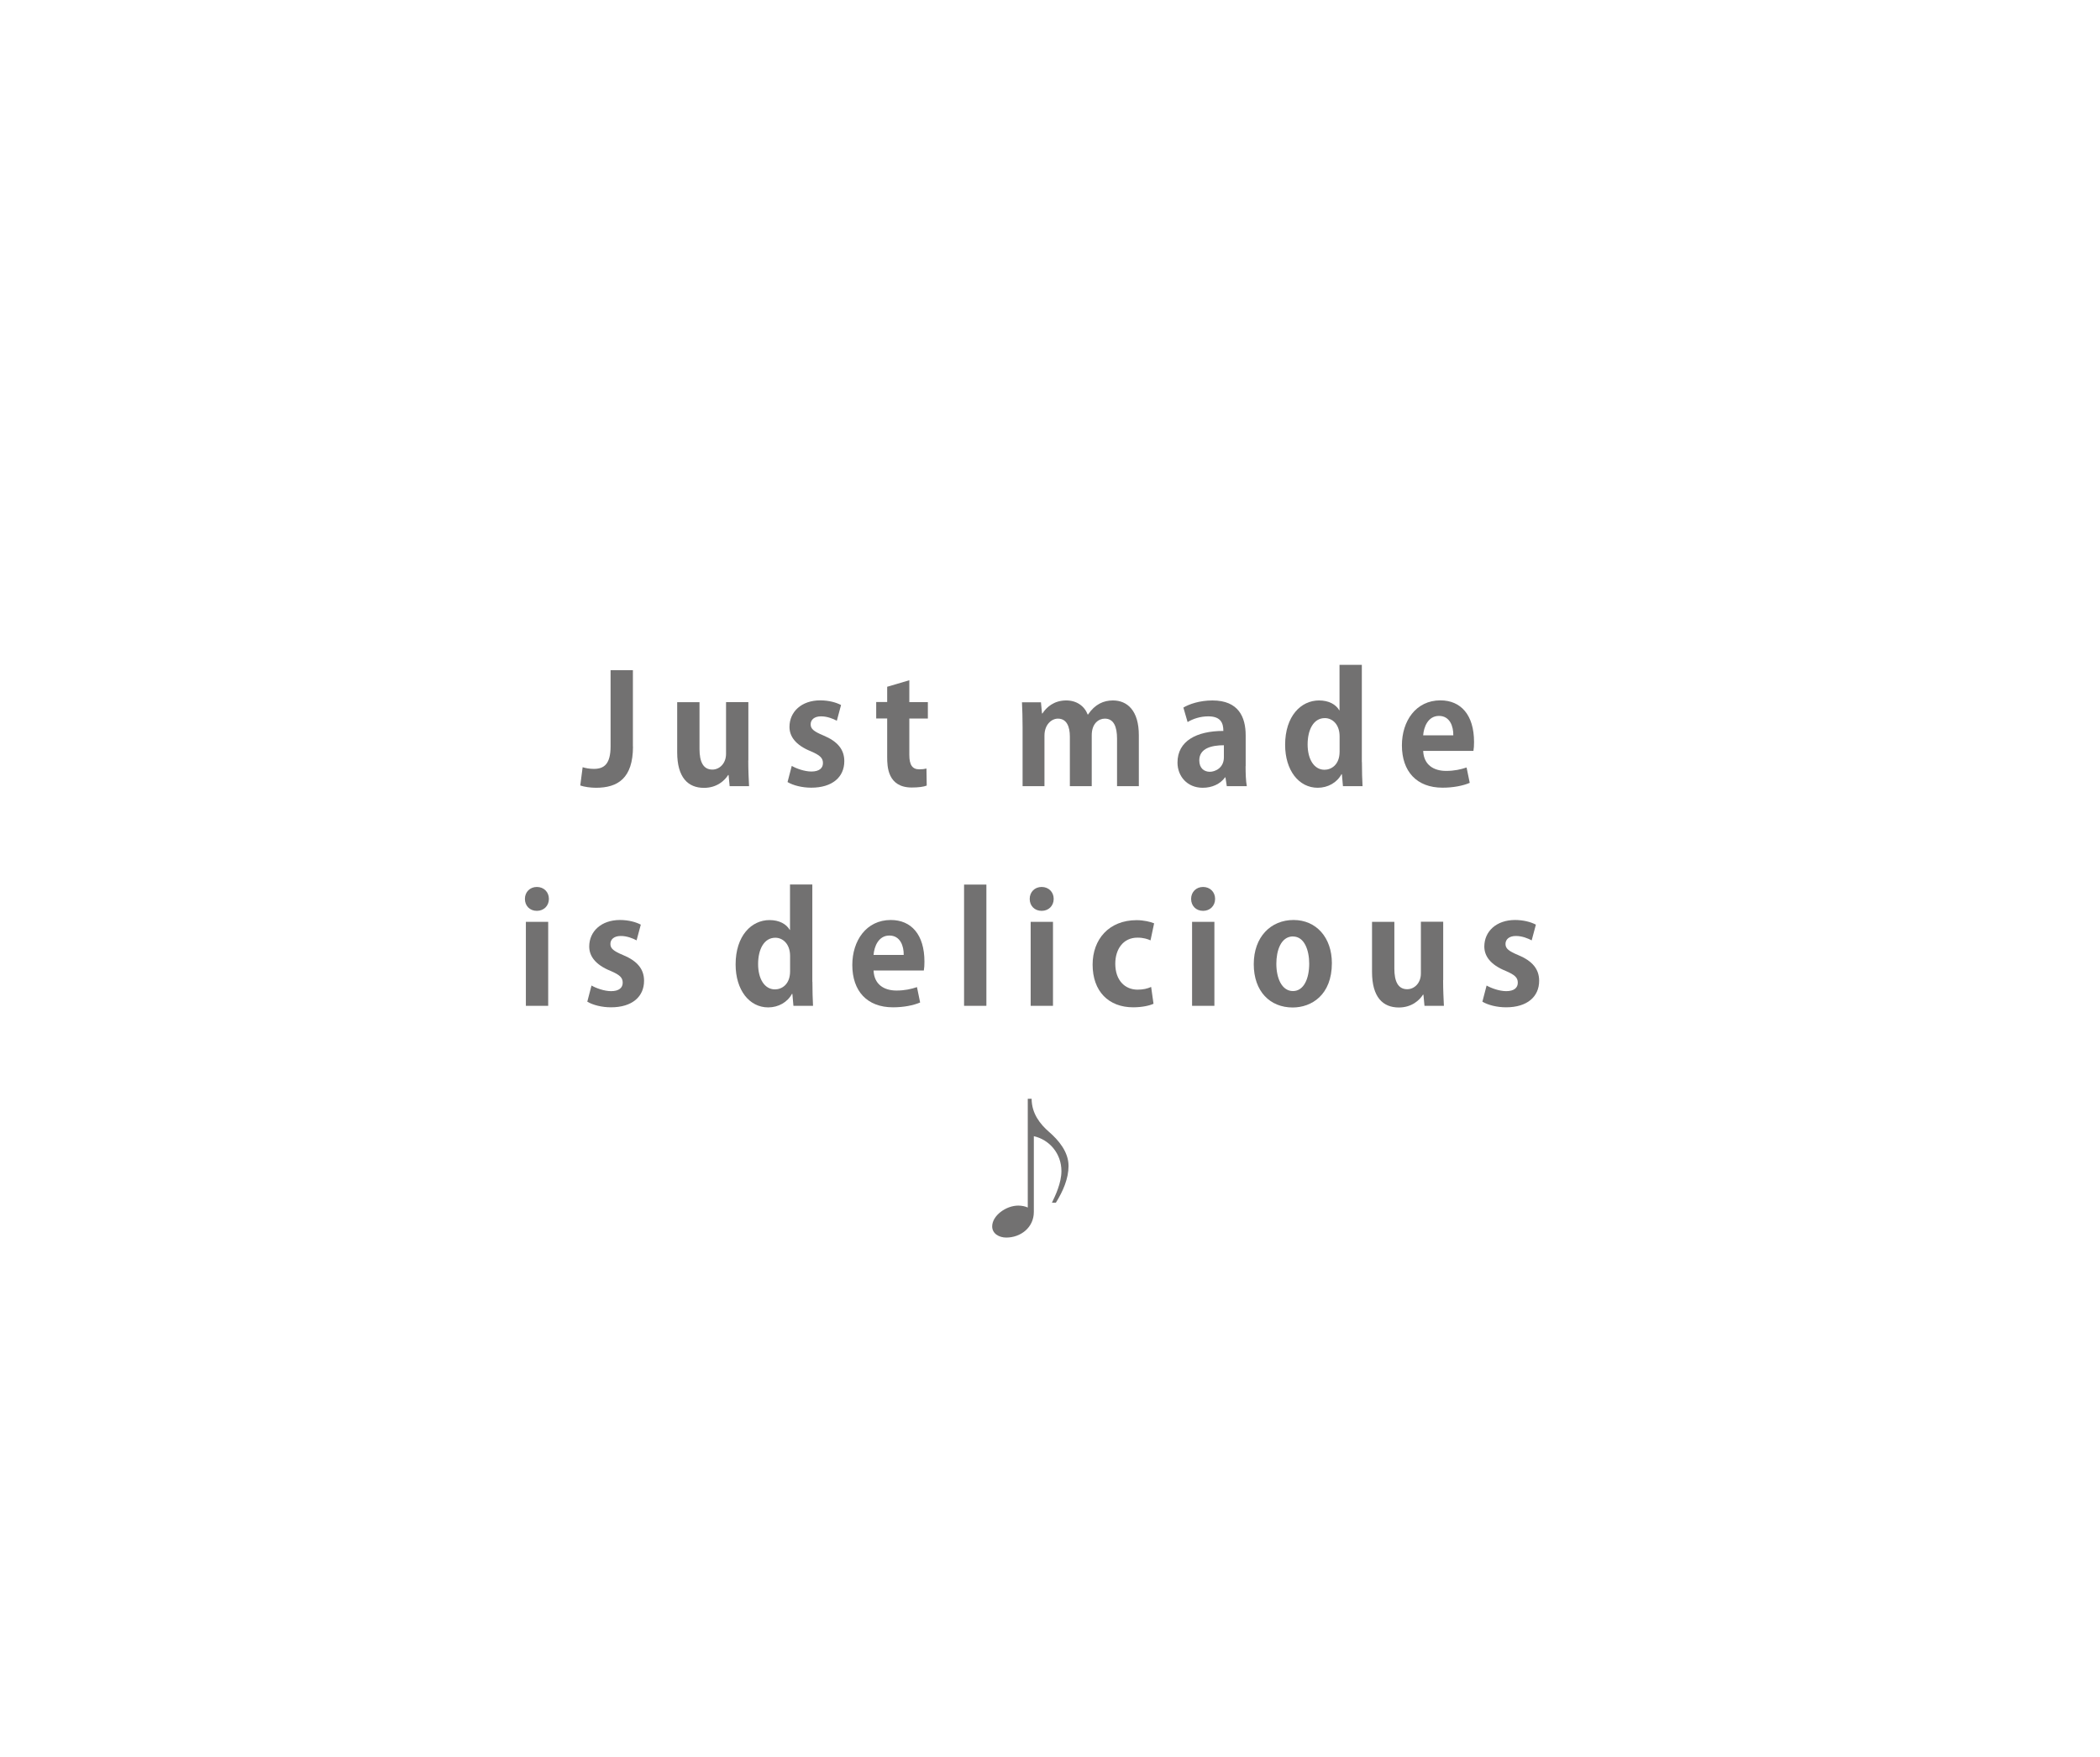 <?xml version="1.0" encoding="UTF-8"?>
<svg id="b" data-name="レイヤー 2" xmlns="http://www.w3.org/2000/svg" width="239" height="200" xmlns:xlink="http://www.w3.org/1999/xlink" viewBox="0 0 239 200">
  <defs>
    <style>
      .f, .g {
        fill: #fff;
      }

      .g {
        filter: url(#d);
      }

      .h {
        fill: #727171;
      }
    </style>
    <filter id="d" data-name="drop-shadow-1" filterUnits="userSpaceOnUse">
      <feOffset dx="0" dy="0"/>
      <feGaussianBlur result="e" stdDeviation="13.96"/>
      <feFlood flood-color="#000" flood-opacity=".62"/>
      <feComposite in2="e" operator="in"/>
      <feComposite in="SourceGraphic"/>
    </filter>
  </defs>
  <g id="c" data-name="レイヤー 1">
    <g>
      <g>
        <path class="g" d="m196.85,99.9c0,31.91-34.69,57.78-77.48,57.78s-77.49-25.87-77.49-57.78,34.69-57.79,77.49-57.79,77.48,25.87,77.48,57.79Z"/>
        <g>
          <path class="f" d="m72.37,54.81c0,8.75-9.19,15.85-20.52,15.85s-20.52-7.1-20.52-15.85,9.19-15.85,20.52-15.85,20.52,7.1,20.52,15.85Z"/>
          <path class="f" d="m32.86,37.08c0,3.79-3.98,6.86-8.88,6.86s-8.88-3.07-8.88-6.86,3.98-6.86,8.88-6.86,8.88,3.07,8.88,6.86Z"/>
        </g>
      </g>
      <g>
        <path class="h" d="m72.04,84.97c0,3.64-1.75,4.7-4.21,4.7-.6,0-1.34-.1-1.79-.26l.27-2.08c.33.1.77.19,1.27.19,1.15,0,1.91-.52,1.91-2.57v-8.67h2.54v8.69Z"/>
        <path class="h" d="m85.16,86.57c0,1.13.05,2.11.09,2.92h-2.21l-.12-1.27h-.05c-.39.62-1.27,1.46-2.75,1.46-1.82,0-3.05-1.18-3.05-4.05v-5.7h2.54v5.32c0,1.44.41,2.35,1.46,2.35.82,0,1.56-.7,1.56-1.79v-5.89h2.54v6.64Z"/>
        <path class="h" d="m95.24,82.04c-.41-.22-1.08-.5-1.8-.5-.77,0-1.18.39-1.18.91s.36.81,1.46,1.27c1.61.67,2.37,1.6,2.37,2.92,0,1.82-1.37,3.02-3.76,3.02-1.05,0-2.06-.26-2.7-.64l.48-1.84c.5.29,1.44.64,2.23.64.89,0,1.32-.38,1.32-.96s-.33-.89-1.37-1.34c-1.79-.72-2.44-1.73-2.44-2.78,0-1.72,1.37-3.02,3.5-3.02.98,0,1.82.24,2.37.53l-.48,1.79Z"/>
        <path class="h" d="m100.98,78.17l2.51-.74v2.49h2.11v1.87h-2.11v4.15c0,1.15.36,1.63,1.13,1.63.36,0,.57-.03.82-.09l.03,1.94c-.34.14-.96.22-1.7.22-2.75,0-2.8-2.39-2.8-3.45v-4.41h-1.25v-1.87h1.25v-1.75Z"/>
        <path class="h" d="m129.62,89.49h-2.49v-5.41c0-1.37-.38-2.28-1.39-2.28-.7,0-1.49.55-1.49,1.89v5.8h-2.49v-5.65c0-1.13-.36-2.04-1.36-2.04-.7,0-1.53.65-1.53,1.94v5.75h-2.49v-6.68c0-1.12-.03-2.03-.07-2.87h2.16l.12,1.27h.05c.45-.69,1.29-1.48,2.71-1.48,1.17,0,2.06.62,2.44,1.6h.04c.79-1.17,1.77-1.6,2.83-1.6,1.66,0,2.95,1.18,2.95,3.95v5.8Z"/>
        <path class="h" d="m141.76,87.22c0,.84.03,1.68.14,2.27h-2.28l-.15-1h-.05c-.55.76-1.48,1.18-2.54,1.18-1.77,0-2.87-1.32-2.87-2.87,0-2.46,2.18-3.6,5.22-3.6,0-.94-.33-1.66-1.72-1.66-.88,0-1.73.27-2.35.65l-.48-1.65c.64-.38,1.82-.81,3.31-.81,2.97,0,3.78,1.89,3.78,3.98v3.5Zm-2.47-2.39c-1.37,0-2.8.33-2.8,1.72,0,.91.57,1.3,1.2,1.3.6,0,1.6-.43,1.6-1.65v-1.37Z"/>
        <path class="h" d="m155,86.76c0,.96.03,2.03.07,2.73h-2.23l-.12-1.36h-.05c-.5.94-1.53,1.54-2.7,1.54-2.16,0-3.71-1.99-3.71-4.89,0-3.26,1.8-5.05,3.86-5.05,1.12,0,1.92.46,2.3,1.12h.03v-5.17h2.54v11.07Zm-2.54-2.94c0-1.39-.84-2.08-1.68-2.08-1.3,0-1.96,1.34-1.96,3s.72,2.88,1.92,2.88c.76,0,1.72-.55,1.72-2.06v-1.75Z"/>
        <path class="h" d="m167.27,89.11c-.79.34-1.91.55-3.09.55-2.95,0-4.63-1.85-4.63-4.82,0-2.75,1.58-5.12,4.38-5.12,2.32,0,3.83,1.65,3.83,4.74,0,.38-.02.74-.07,1.01h-5.72c.07,1.63,1.24,2.28,2.61,2.28.94,0,1.68-.17,2.33-.39l.36,1.75Zm-1.87-5.41c.02-1-.38-2.21-1.63-2.21s-1.73,1.27-1.8,2.21h3.43Z"/>
        <path class="h" d="m61.1,103.68c-.81,0-1.36-.58-1.36-1.36s.57-1.36,1.36-1.36,1.37.57,1.37,1.36-.58,1.36-1.37,1.36Zm1.29,10.81h-2.54v-9.56h2.54v9.56Z"/>
        <path class="h" d="m72.45,107.04c-.41-.22-1.08-.5-1.8-.5-.77,0-1.18.39-1.18.91s.36.81,1.46,1.27c1.61.67,2.37,1.6,2.37,2.92,0,1.82-1.37,3.02-3.76,3.02-1.05,0-2.06-.26-2.7-.64l.48-1.84c.5.29,1.44.64,2.23.64.89,0,1.32-.38,1.32-.96s-.33-.89-1.37-1.34c-1.79-.72-2.44-1.73-2.44-2.78,0-1.72,1.37-3.02,3.5-3.02.98,0,1.82.24,2.37.53l-.48,1.79Z"/>
        <path class="h" d="m92.46,111.76c0,.96.03,2.03.07,2.73h-2.23l-.12-1.36h-.05c-.5.94-1.53,1.54-2.7,1.54-2.16,0-3.71-1.99-3.71-4.89,0-3.26,1.8-5.05,3.86-5.05,1.12,0,1.92.46,2.3,1.12h.03v-5.17h2.54v11.07Zm-2.54-2.94c0-1.39-.84-2.08-1.68-2.08-1.3,0-1.96,1.34-1.96,3s.72,2.88,1.92,2.88c.76,0,1.72-.55,1.72-2.06v-1.75Z"/>
        <path class="h" d="m104.72,114.11c-.79.34-1.91.55-3.09.55-2.95,0-4.63-1.85-4.63-4.82,0-2.75,1.58-5.12,4.38-5.12,2.32,0,3.83,1.65,3.83,4.74,0,.38-.02.74-.07,1.01h-5.72c.07,1.63,1.24,2.28,2.61,2.28.94,0,1.68-.17,2.33-.39l.36,1.75Zm-1.87-5.41c.02-1-.38-2.21-1.63-2.21s-1.73,1.27-1.8,2.21h3.43Z"/>
        <path class="h" d="m112.26,114.49h-2.54v-13.8h2.54v13.8Z"/>
        <path class="h" d="m118.55,103.68c-.81,0-1.36-.58-1.36-1.36s.57-1.36,1.36-1.36,1.37.57,1.37,1.36-.58,1.36-1.37,1.36Zm1.29,10.81h-2.54v-9.56h2.54v9.56Z"/>
        <path class="h" d="m131.29,114.25c-.43.21-1.3.41-2.32.41-2.8,0-4.62-1.82-4.62-4.86,0-2.87,1.85-5.06,5.01-5.06.82,0,1.58.19,1.99.36l-.41,1.94c-.33-.15-.79-.31-1.49-.31-1.6,0-2.52,1.29-2.52,2.97,0,1.87,1.08,2.95,2.54,2.95.63,0,1.13-.12,1.54-.31l.27,1.91Z"/>
        <path class="h" d="m136.92,103.68c-.81,0-1.36-.58-1.36-1.36s.57-1.36,1.36-1.36,1.37.57,1.37,1.36-.58,1.36-1.37,1.36Zm1.29,10.81h-2.54v-9.56h2.54v9.56Z"/>
        <path class="h" d="m151.58,109.63c0,3.64-2.33,5.05-4.46,5.05-2.57,0-4.43-1.82-4.43-4.93s1.94-5.03,4.53-5.03,4.36,2.01,4.36,4.91Zm-4.41-3.04c-1.41,0-1.91,1.65-1.91,3.11,0,1.7.65,3.11,1.89,3.11s1.85-1.42,1.85-3.12c0-1.49-.53-3.09-1.84-3.09Z"/>
        <path class="h" d="m164.24,111.57c0,1.13.05,2.11.09,2.92h-2.21l-.12-1.27h-.05c-.39.62-1.27,1.46-2.75,1.46-1.82,0-3.05-1.18-3.05-4.05v-5.7h2.54v5.32c0,1.44.41,2.35,1.46,2.35.82,0,1.56-.7,1.56-1.79v-5.89h2.54v6.64Z"/>
        <path class="h" d="m174.32,107.04c-.41-.22-1.08-.5-1.8-.5-.77,0-1.18.39-1.18.91s.36.81,1.46,1.27c1.61.67,2.37,1.6,2.37,2.92,0,1.82-1.37,3.02-3.76,3.02-1.05,0-2.06-.26-2.7-.64l.48-1.84c.5.29,1.44.64,2.23.64.89,0,1.32-.38,1.32-.96s-.33-.89-1.37-1.34c-1.79-.72-2.44-1.73-2.44-2.78,0-1.72,1.37-3.02,3.5-3.02.98,0,1.82.24,2.37.53l-.48,1.79Z"/>
        <path class="h" d="m116.98,125.07h.43c0,1.65.94,2.87,1.99,3.78,1.05.91,2.21,2.25,2.21,3.86,0,1.44-.62,2.87-1.44,4.19h-.45c.38-.79,1.08-2.23,1.08-3.6,0-1.99-1.36-3.57-3.14-3.97v8.62c0,1.79-1.51,2.92-3.14,2.92-.79,0-1.6-.43-1.6-1.27,0-1.22,1.56-2.37,2.97-2.37.39,0,.82.09,1.08.22v-12.38Z"/>
      </g>
    </g>
  </g>
</svg>
